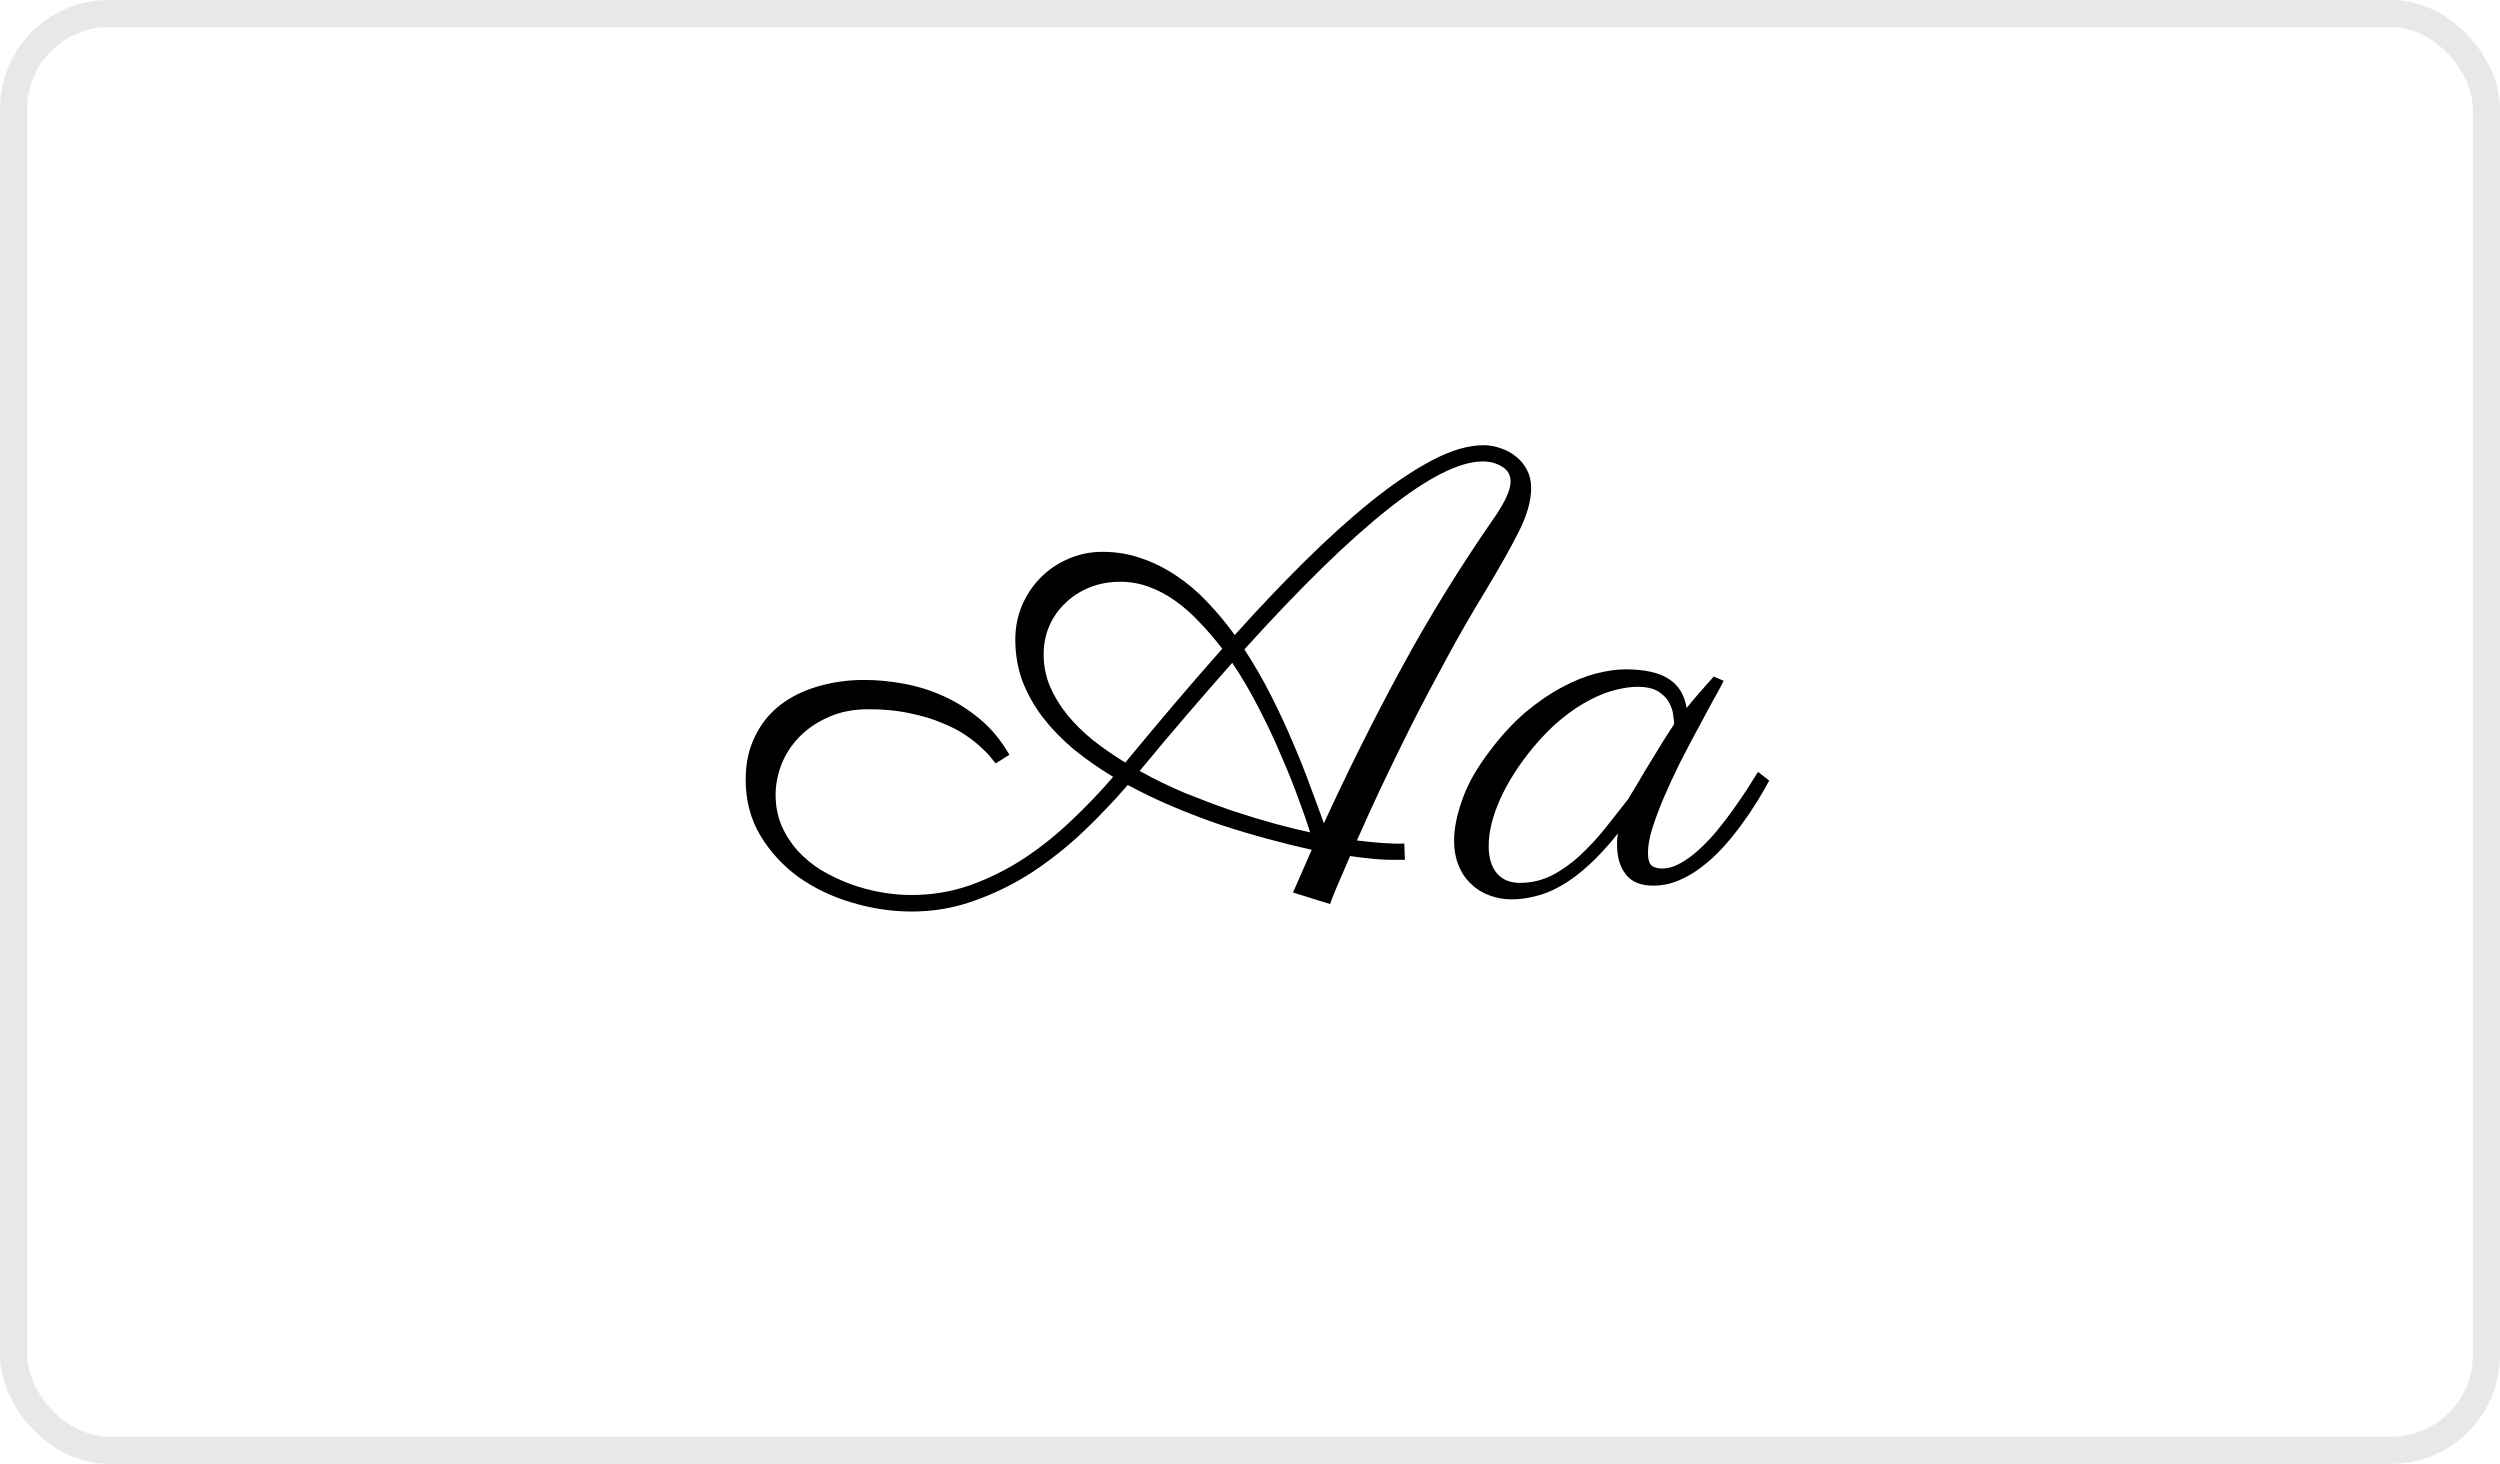 <svg xmlns="http://www.w3.org/2000/svg" width="152" height="89" viewBox="0 0 152 89" fill="none"><rect x="0.826" y="0.826" width="150.347" height="87.347" rx="5.785" stroke="#E8E8E8" stroke-width="1.653"></rect><path d="M90.195 27.07C90.561 27.07 90.915 27.133 91.256 27.26C91.61 27.373 91.919 27.544 92.185 27.771C92.463 27.986 92.684 28.258 92.848 28.586C93.012 28.902 93.094 29.262 93.094 29.666C93.094 30.45 92.842 31.34 92.336 32.339C91.831 33.337 91.174 34.505 90.365 35.845C89.493 37.272 88.672 38.7 87.902 40.128C87.131 41.543 86.411 42.913 85.741 44.24C85.084 45.554 84.478 46.798 83.922 47.974C83.379 49.136 82.905 50.178 82.5 51.1C83.006 51.164 83.511 51.214 84.016 51.252C84.522 51.29 84.977 51.303 85.381 51.29L85.419 52.275C85.331 52.275 84.996 52.275 84.415 52.275C83.846 52.263 83.069 52.187 82.084 52.048C81.692 52.958 81.389 53.665 81.174 54.171C80.972 54.676 80.871 54.941 80.871 54.967L78.615 54.265L79.752 51.669C78.906 51.48 78.015 51.258 77.08 51.006C76.145 50.753 75.192 50.469 74.219 50.153C73.258 49.824 72.298 49.458 71.338 49.054C70.378 48.649 69.456 48.207 68.571 47.727C67.75 48.675 66.859 49.61 65.899 50.532C64.939 51.442 63.909 52.263 62.81 52.996C61.711 53.716 60.542 54.297 59.304 54.739C58.078 55.194 56.783 55.421 55.419 55.421C54.206 55.421 52.993 55.238 51.78 54.872C50.58 54.518 49.5 54 48.539 53.318C47.592 52.623 46.821 51.783 46.227 50.797C45.634 49.799 45.337 48.668 45.337 47.405C45.337 46.407 45.526 45.529 45.905 44.771C46.272 44.013 46.777 43.381 47.421 42.876C48.078 42.37 48.843 41.991 49.715 41.738C50.599 41.473 51.547 41.34 52.557 41.34C53.328 41.34 54.124 41.416 54.945 41.568C55.779 41.719 56.587 41.972 57.371 42.326C58.154 42.68 58.893 43.147 59.588 43.728C60.283 44.309 60.877 45.03 61.37 45.889L60.536 46.419C60.523 46.394 60.447 46.299 60.308 46.135C60.182 45.958 59.986 45.75 59.721 45.51C59.468 45.257 59.14 44.992 58.735 44.714C58.331 44.436 57.845 44.183 57.276 43.956C56.72 43.716 56.069 43.52 55.324 43.368C54.591 43.204 53.758 43.122 52.822 43.122C51.875 43.122 51.047 43.286 50.34 43.615C49.632 43.931 49.039 44.341 48.559 44.846C48.091 45.339 47.737 45.895 47.497 46.514C47.27 47.133 47.156 47.733 47.156 48.315C47.156 48.997 47.276 49.622 47.516 50.191C47.756 50.747 48.078 51.252 48.483 51.707C48.9 52.162 49.38 52.56 49.923 52.901C50.479 53.229 51.06 53.507 51.666 53.735C52.286 53.962 52.911 54.133 53.543 54.246C54.187 54.36 54.812 54.417 55.419 54.417C56.67 54.417 57.87 54.215 59.02 53.81C60.169 53.394 61.256 52.85 62.279 52.181C63.303 51.498 64.263 50.728 65.16 49.869C66.07 49.01 66.91 48.131 67.68 47.234C66.821 46.716 66.025 46.16 65.293 45.567C64.572 44.96 63.947 44.316 63.416 43.634C62.886 42.939 62.469 42.2 62.166 41.416C61.875 40.62 61.73 39.78 61.73 38.896C61.73 38.163 61.862 37.474 62.128 36.83C62.406 36.186 62.778 35.623 63.246 35.143C63.726 34.651 64.288 34.265 64.933 33.987C65.59 33.697 66.291 33.551 67.036 33.551C67.87 33.551 68.66 33.684 69.405 33.949C70.15 34.202 70.858 34.556 71.528 35.011C72.197 35.453 72.823 35.983 73.404 36.603C73.998 37.222 74.553 37.891 75.072 38.611C76.487 37.032 77.895 35.548 79.298 34.158C80.713 32.755 82.071 31.53 83.372 30.481C84.674 29.433 85.899 28.605 87.049 27.999C88.211 27.38 89.26 27.07 90.195 27.07ZM75.659 39.483C76.253 40.393 76.796 41.334 77.289 42.307C77.781 43.28 78.224 44.234 78.615 45.169C79.02 46.104 79.374 46.994 79.677 47.841C79.993 48.675 80.264 49.414 80.492 50.058C81.97 46.836 83.549 43.678 85.229 40.582C86.91 37.487 88.799 34.429 90.896 31.41C91.237 30.905 91.477 30.488 91.616 30.159C91.768 29.818 91.844 29.527 91.844 29.287C91.844 28.883 91.673 28.58 91.332 28.378C90.991 28.163 90.599 28.055 90.157 28.055C88.754 28.055 86.84 29.016 84.415 30.936C82.001 32.844 79.083 35.693 75.659 39.483ZM63.454 39.805C63.454 40.475 63.581 41.113 63.833 41.719C64.086 42.313 64.433 42.888 64.876 43.444C65.318 43.987 65.842 44.505 66.449 44.998C67.055 45.478 67.712 45.933 68.419 46.363C69.367 45.213 70.334 44.057 71.319 42.895C72.305 41.732 73.303 40.582 74.313 39.445C73.871 38.864 73.41 38.327 72.93 37.834C72.463 37.329 71.97 36.893 71.452 36.527C70.934 36.16 70.397 35.876 69.841 35.674C69.285 35.472 68.71 35.371 68.116 35.371C67.447 35.371 66.828 35.484 66.259 35.712C65.691 35.939 65.198 36.255 64.781 36.66C64.364 37.051 64.035 37.519 63.795 38.062C63.568 38.593 63.454 39.174 63.454 39.805ZM79.658 50.608C79.481 50.039 79.241 49.351 78.938 48.542C78.647 47.733 78.299 46.868 77.895 45.946C77.504 45.011 77.055 44.057 76.55 43.084C76.057 42.111 75.514 41.182 74.92 40.298C74.048 41.284 73.145 42.32 72.21 43.406C71.275 44.493 70.302 45.649 69.291 46.874C70.176 47.367 71.098 47.816 72.058 48.22C73.031 48.611 73.972 48.965 74.882 49.281C75.804 49.584 76.676 49.85 77.497 50.077C78.331 50.304 79.051 50.481 79.658 50.608ZM104.802 41.397C104.637 41.726 104.404 42.155 104.1 42.686C103.81 43.217 103.494 43.804 103.153 44.449C102.812 45.08 102.464 45.743 102.111 46.438C101.769 47.133 101.454 47.816 101.163 48.485C100.885 49.142 100.651 49.767 100.462 50.361C100.285 50.943 100.196 51.435 100.196 51.84C100.196 52.244 100.272 52.509 100.424 52.636C100.588 52.749 100.797 52.806 101.049 52.806C101.416 52.806 101.788 52.699 102.167 52.484C102.559 52.269 102.938 51.991 103.304 51.65C103.683 51.309 104.05 50.924 104.404 50.494C104.757 50.064 105.086 49.635 105.389 49.205C105.705 48.763 105.989 48.346 106.242 47.955C106.495 47.55 106.709 47.209 106.886 46.931L107.569 47.462C107.354 47.866 107.101 48.302 106.81 48.769C106.52 49.237 106.198 49.711 105.844 50.191C105.503 50.658 105.13 51.113 104.726 51.555C104.322 51.998 103.892 52.389 103.437 52.73C102.995 53.071 102.527 53.343 102.035 53.545C101.542 53.747 101.037 53.848 100.519 53.848C99.76 53.848 99.205 53.621 98.851 53.166C98.497 52.711 98.32 52.124 98.32 51.404C98.32 51.353 98.32 51.246 98.32 51.081C98.333 50.905 98.352 50.766 98.377 50.665C97.745 51.461 97.139 52.117 96.558 52.636C95.989 53.154 95.433 53.564 94.89 53.867C94.359 54.171 93.841 54.379 93.336 54.493C92.843 54.619 92.37 54.682 91.915 54.682C91.434 54.682 90.98 54.6 90.55 54.436C90.133 54.284 89.767 54.057 89.451 53.754C89.123 53.45 88.87 53.078 88.693 52.636C88.503 52.193 88.409 51.682 88.409 51.1C88.409 50.38 88.573 49.559 88.901 48.637C89.217 47.702 89.786 46.697 90.607 45.623C91.302 44.701 92.022 43.924 92.767 43.292C93.525 42.661 94.265 42.155 94.985 41.776C95.718 41.385 96.412 41.107 97.069 40.943C97.726 40.778 98.314 40.696 98.832 40.696C99.994 40.696 100.872 40.892 101.466 41.284C102.06 41.663 102.42 42.25 102.546 43.046C102.799 42.73 103.064 42.414 103.342 42.099C103.62 41.783 103.905 41.461 104.195 41.132L104.802 41.397ZM98.984 48.599C99.148 48.334 99.35 47.999 99.59 47.594C99.83 47.178 100.083 46.754 100.348 46.325C100.613 45.883 100.872 45.459 101.125 45.055C101.378 44.651 101.599 44.309 101.788 44.032C101.788 43.918 101.769 43.735 101.731 43.482C101.706 43.229 101.624 42.977 101.485 42.724C101.346 42.459 101.125 42.231 100.822 42.042C100.519 41.852 100.095 41.757 99.552 41.757C99.16 41.757 98.718 41.821 98.225 41.947C97.745 42.061 97.227 42.263 96.671 42.553C96.128 42.831 95.566 43.204 94.985 43.672C94.404 44.139 93.822 44.72 93.241 45.415C92.37 46.464 91.694 47.519 91.213 48.58C90.746 49.629 90.512 50.576 90.512 51.423C90.512 52.143 90.677 52.699 91.005 53.09C91.334 53.482 91.801 53.678 92.407 53.678C93.102 53.678 93.753 53.526 94.359 53.223C94.966 52.907 95.534 52.503 96.065 52.01C96.596 51.517 97.101 50.974 97.581 50.38C98.061 49.774 98.529 49.18 98.984 48.599Z" fill="black"></path></svg>